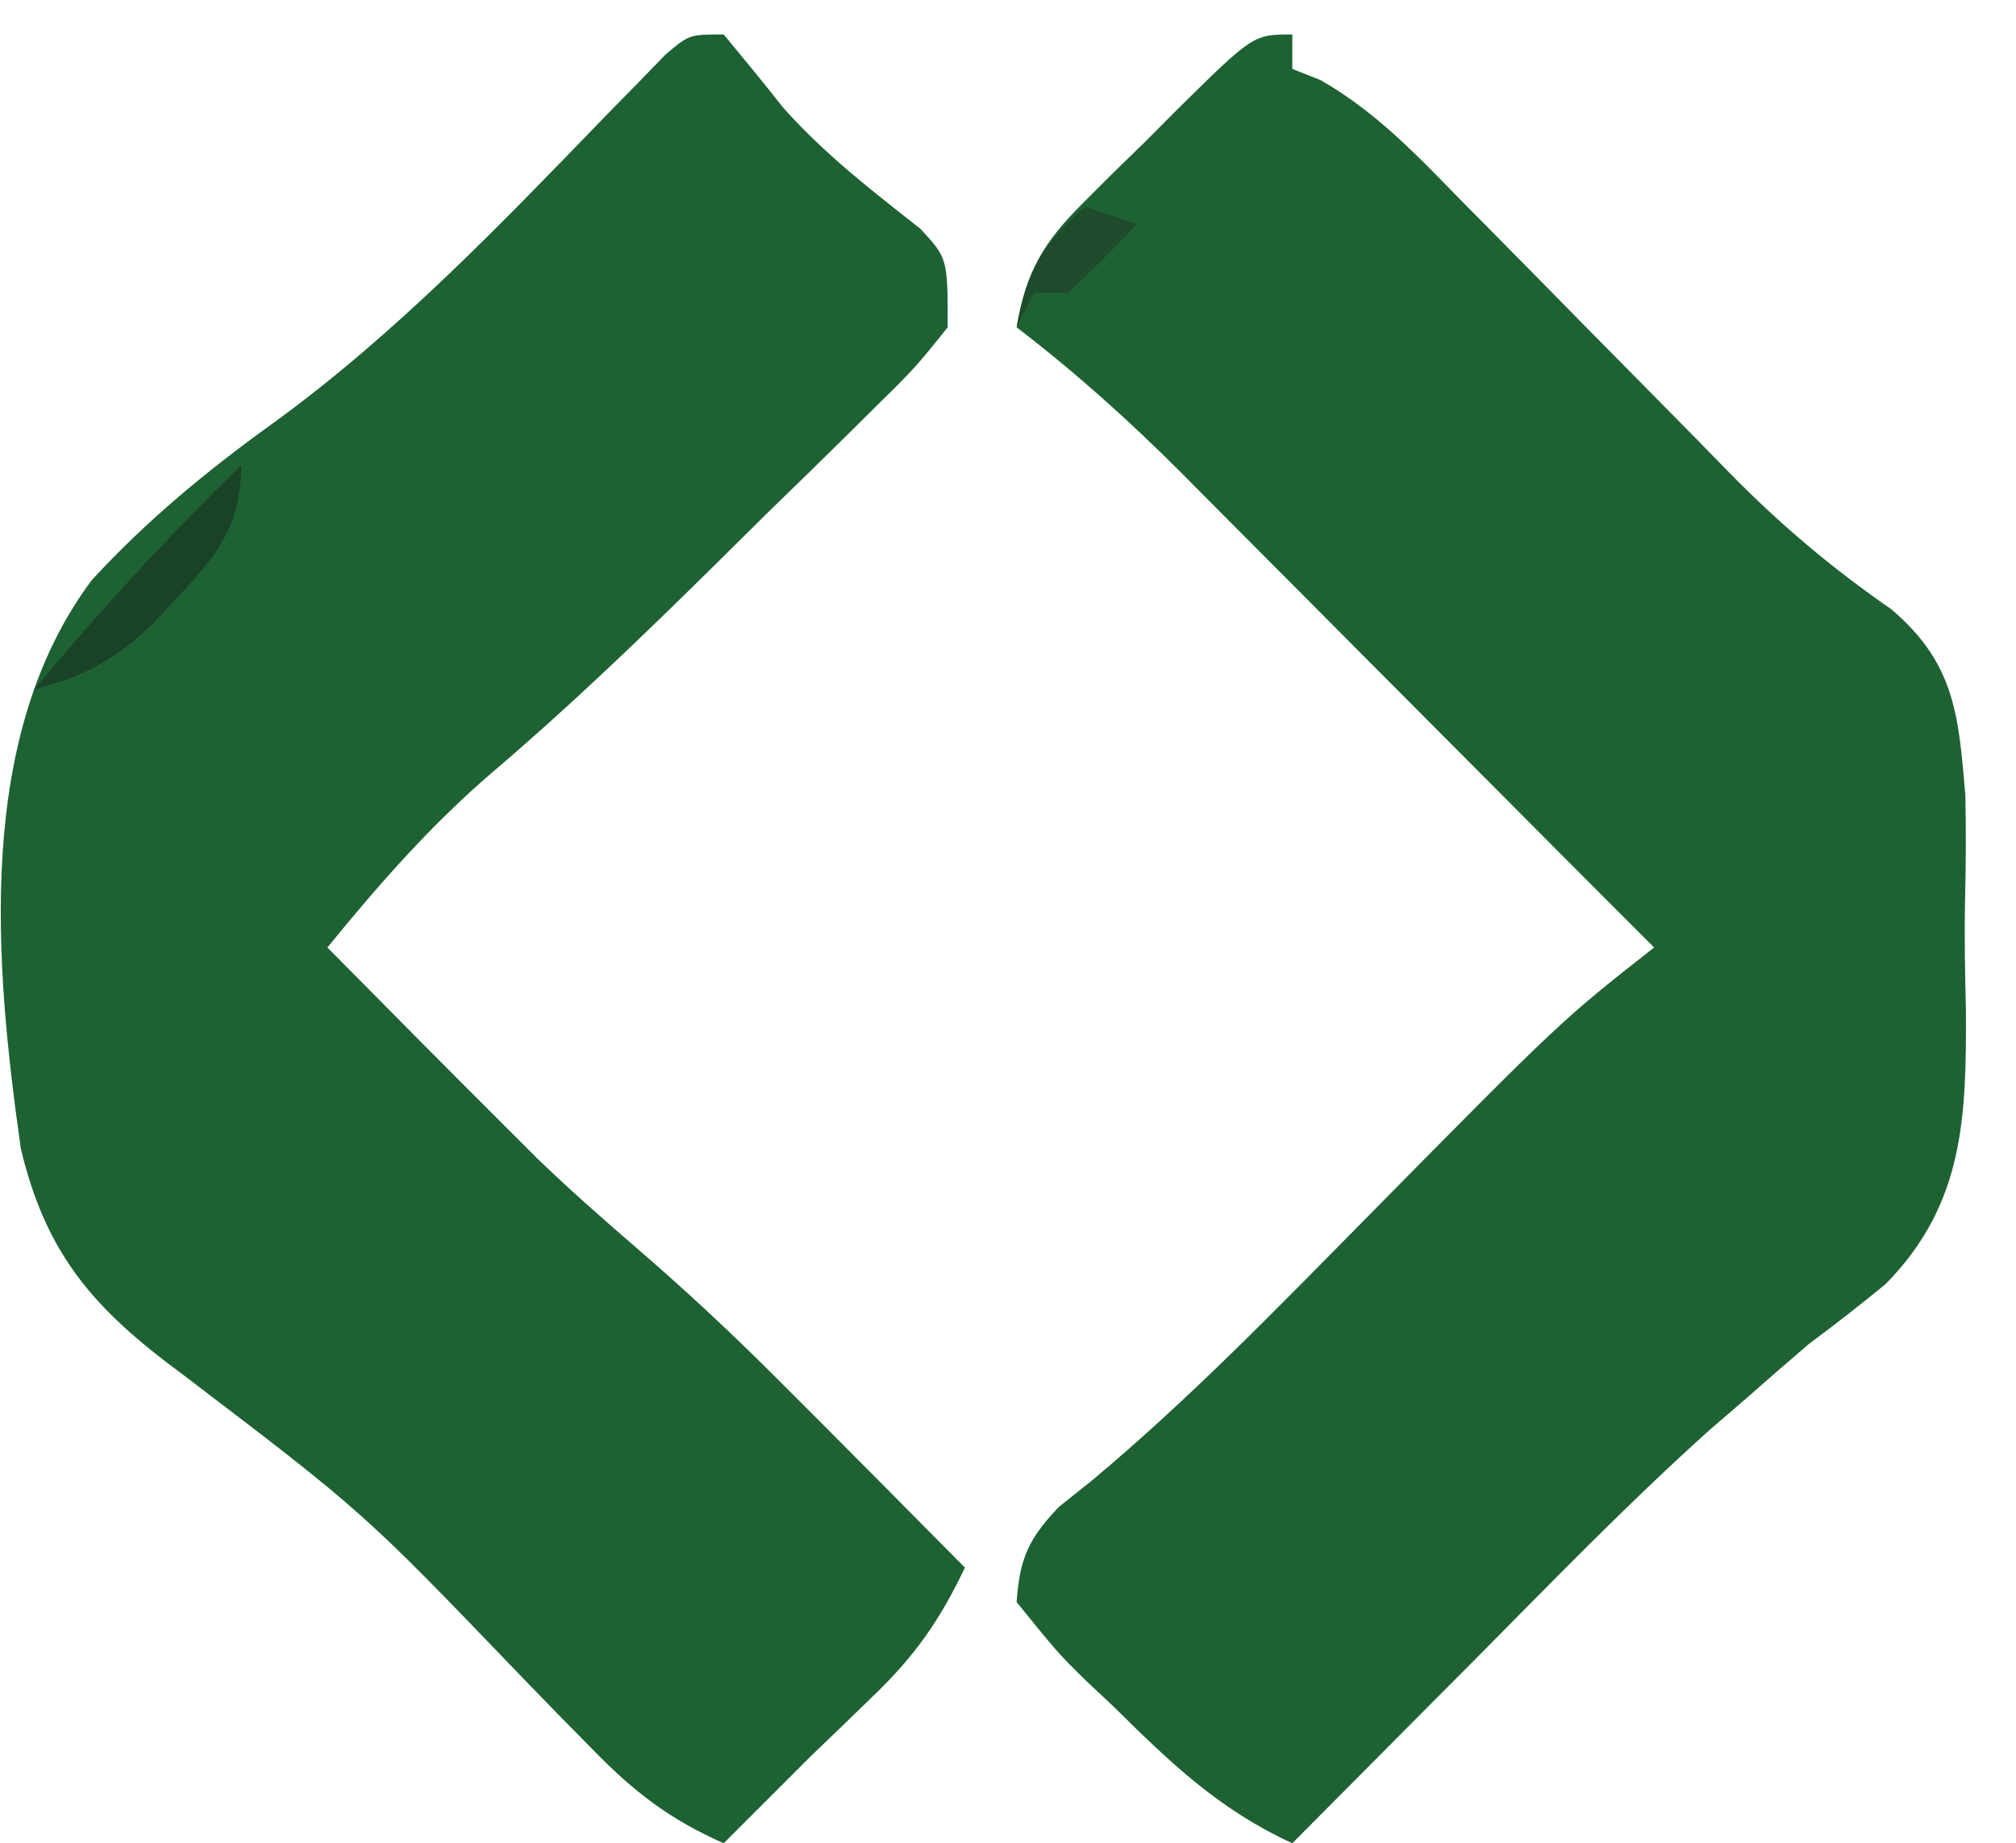 <?xml version="1.0" encoding="UTF-8"?>
<svg version="1.1" xmlns="http://www.w3.org/2000/svg" width="117" height="107">
<path d="M0 0 C0 0.66 0 1.32 0 2 C0.54 2.214 1.081 2.427 1.638 2.648 C4.852 4.487 7.234 7.007 9.797 9.637 C10.626 10.473 10.626 10.473 11.471 11.327 C13.236 13.109 14.993 14.898 16.75 16.688 C18.489 18.454 20.229 20.219 21.974 21.981 C23.102 23.123 24.227 24.27 25.346 25.422 C28.317 28.449 31.268 30.944 34.766 33.367 C38.442 36.505 38.667 39.46 39.062 44.184 C39.105 46.237 39.093 48.28 39.043 50.333 C39 52.433 39.043 54.52 39.094 56.619 C39.122 62.849 38.991 67.903 34.438 72.535 C32.987 73.726 31.508 74.883 30 76 C28.731 77.085 27.47 78.18 26.219 79.285 C25.231 80.136 25.231 80.136 24.223 81.004 C19.459 85.281 15.006 89.893 10.5 94.438 C9.477 95.466 8.453 96.494 7.43 97.521 C4.95 100.012 2.474 102.505 0 105 C-4.229 103.054 -7.035 100.367 -10.312 97.125 C-10.875 96.595 -11.438 96.065 -12.018 95.52 C-13.613 93.945 -13.613 93.945 -16 91 C-15.821 88.454 -15.304 87.32 -13.543 85.469 C-12.598 84.715 -12.598 84.715 -11.633 83.945 C-6.037 79.268 -0.99 74.062 4.125 68.875 C15.612 57.227 15.612 57.227 21 53 C20.303 52.304 19.607 51.608 18.889 50.891 C16.403 48.405 13.923 45.913 11.445 43.42 C9.086 41.047 6.724 38.677 4.362 36.307 C3.12 35.06 1.878 33.812 0.638 32.563 C-1.166 30.746 -2.973 28.933 -4.781 27.121 C-5.33 26.567 -5.879 26.013 -6.445 25.442 C-9.483 22.404 -12.582 19.618 -16 17 C-15.418 13.735 -14.47 12.094 -12.129 9.766 C-11.555 9.192 -10.98 8.618 -10.389 8.027 C-9.485 7.148 -9.485 7.148 -8.562 6.25 C-7.964 5.648 -7.365 5.046 -6.748 4.426 C-2.267 0 -2.267 0 0 0 Z " fill="#1E6233" transform="translate(75,2)"/>
<path d="M0 0 C1.156 1.394 2.306 2.792 3.426 4.215 C5.806 6.914 8.604 9.067 11.426 11.289 C13 13 13 13 13 17 C11.107 19.363 11.107 19.363 8.469 21.957 C7.999 22.423 7.53 22.889 7.047 23.369 C5.54 24.86 4.02 26.336 2.5 27.812 C1.507 28.794 0.515 29.776 -0.477 30.76 C-4.658 34.888 -8.87 38.947 -13.344 42.762 C-16.985 45.875 -19.972 49.291 -23 53 C-19.541 56.503 -16.075 59.999 -12.59 63.477 C-11.998 64.068 -11.406 64.659 -10.797 65.268 C-8.938 67.06 -7.019 68.753 -5.062 70.438 C-2.339 72.791 0.27 75.206 2.816 77.75 C3.503 78.435 4.189 79.12 4.897 79.826 C7.937 82.878 10.973 85.935 14 89 C12.55 92.037 11.123 94.099 8.688 96.438 C8.071 97.036 7.455 97.634 6.82 98.25 C6.22 98.828 5.619 99.405 5 100 C4.018 100.977 3.039 101.956 2.062 102.938 C1.382 103.618 0.701 104.299 0 105 C-3.139 103.612 -5.223 102.005 -7.609 99.551 C-8.282 98.867 -8.955 98.183 -9.648 97.479 C-10.689 96.406 -10.689 96.406 -11.75 95.312 C-20.914 85.767 -20.914 85.767 -31.406 77.781 C-36.465 74.051 -39.307 70.912 -40.791 64.678 C-42.315 53.934 -43.464 40.764 -36.672 31.672 C-33.475 28.198 -29.96 25.3 -26.131 22.549 C-18.986 17.356 -12.881 10.966 -6.762 4.635 C-6.173 4.035 -5.584 3.435 -4.977 2.816 C-4.451 2.274 -3.926 1.732 -3.385 1.174 C-2 0 -2 0 0 0 Z " fill="#1E6233" transform="translate(42,2)"/>
<path d="M0 0 C0 4.356 -2.279 6.056 -5.109 9.191 C-7.244 11.234 -9.122 12.302 -12 13 C-8.195 8.44 -4.25 4.149 0 0 Z " fill="#1A4226" transform="translate(14,27)"/>
<path d="M0 0 C0.99 0.33 1.98 0.66 3 1 C1.71 2.376 0.373 3.708 -1 5 C-1.66 5 -2.32 5 -3 5 C-3.33 5.66 -3.66 6.32 -4 7 C-3.436 3.73 -2.5 2.174 0 0 Z " fill="#1E4B2B" transform="translate(63,12)"/>
</svg>
